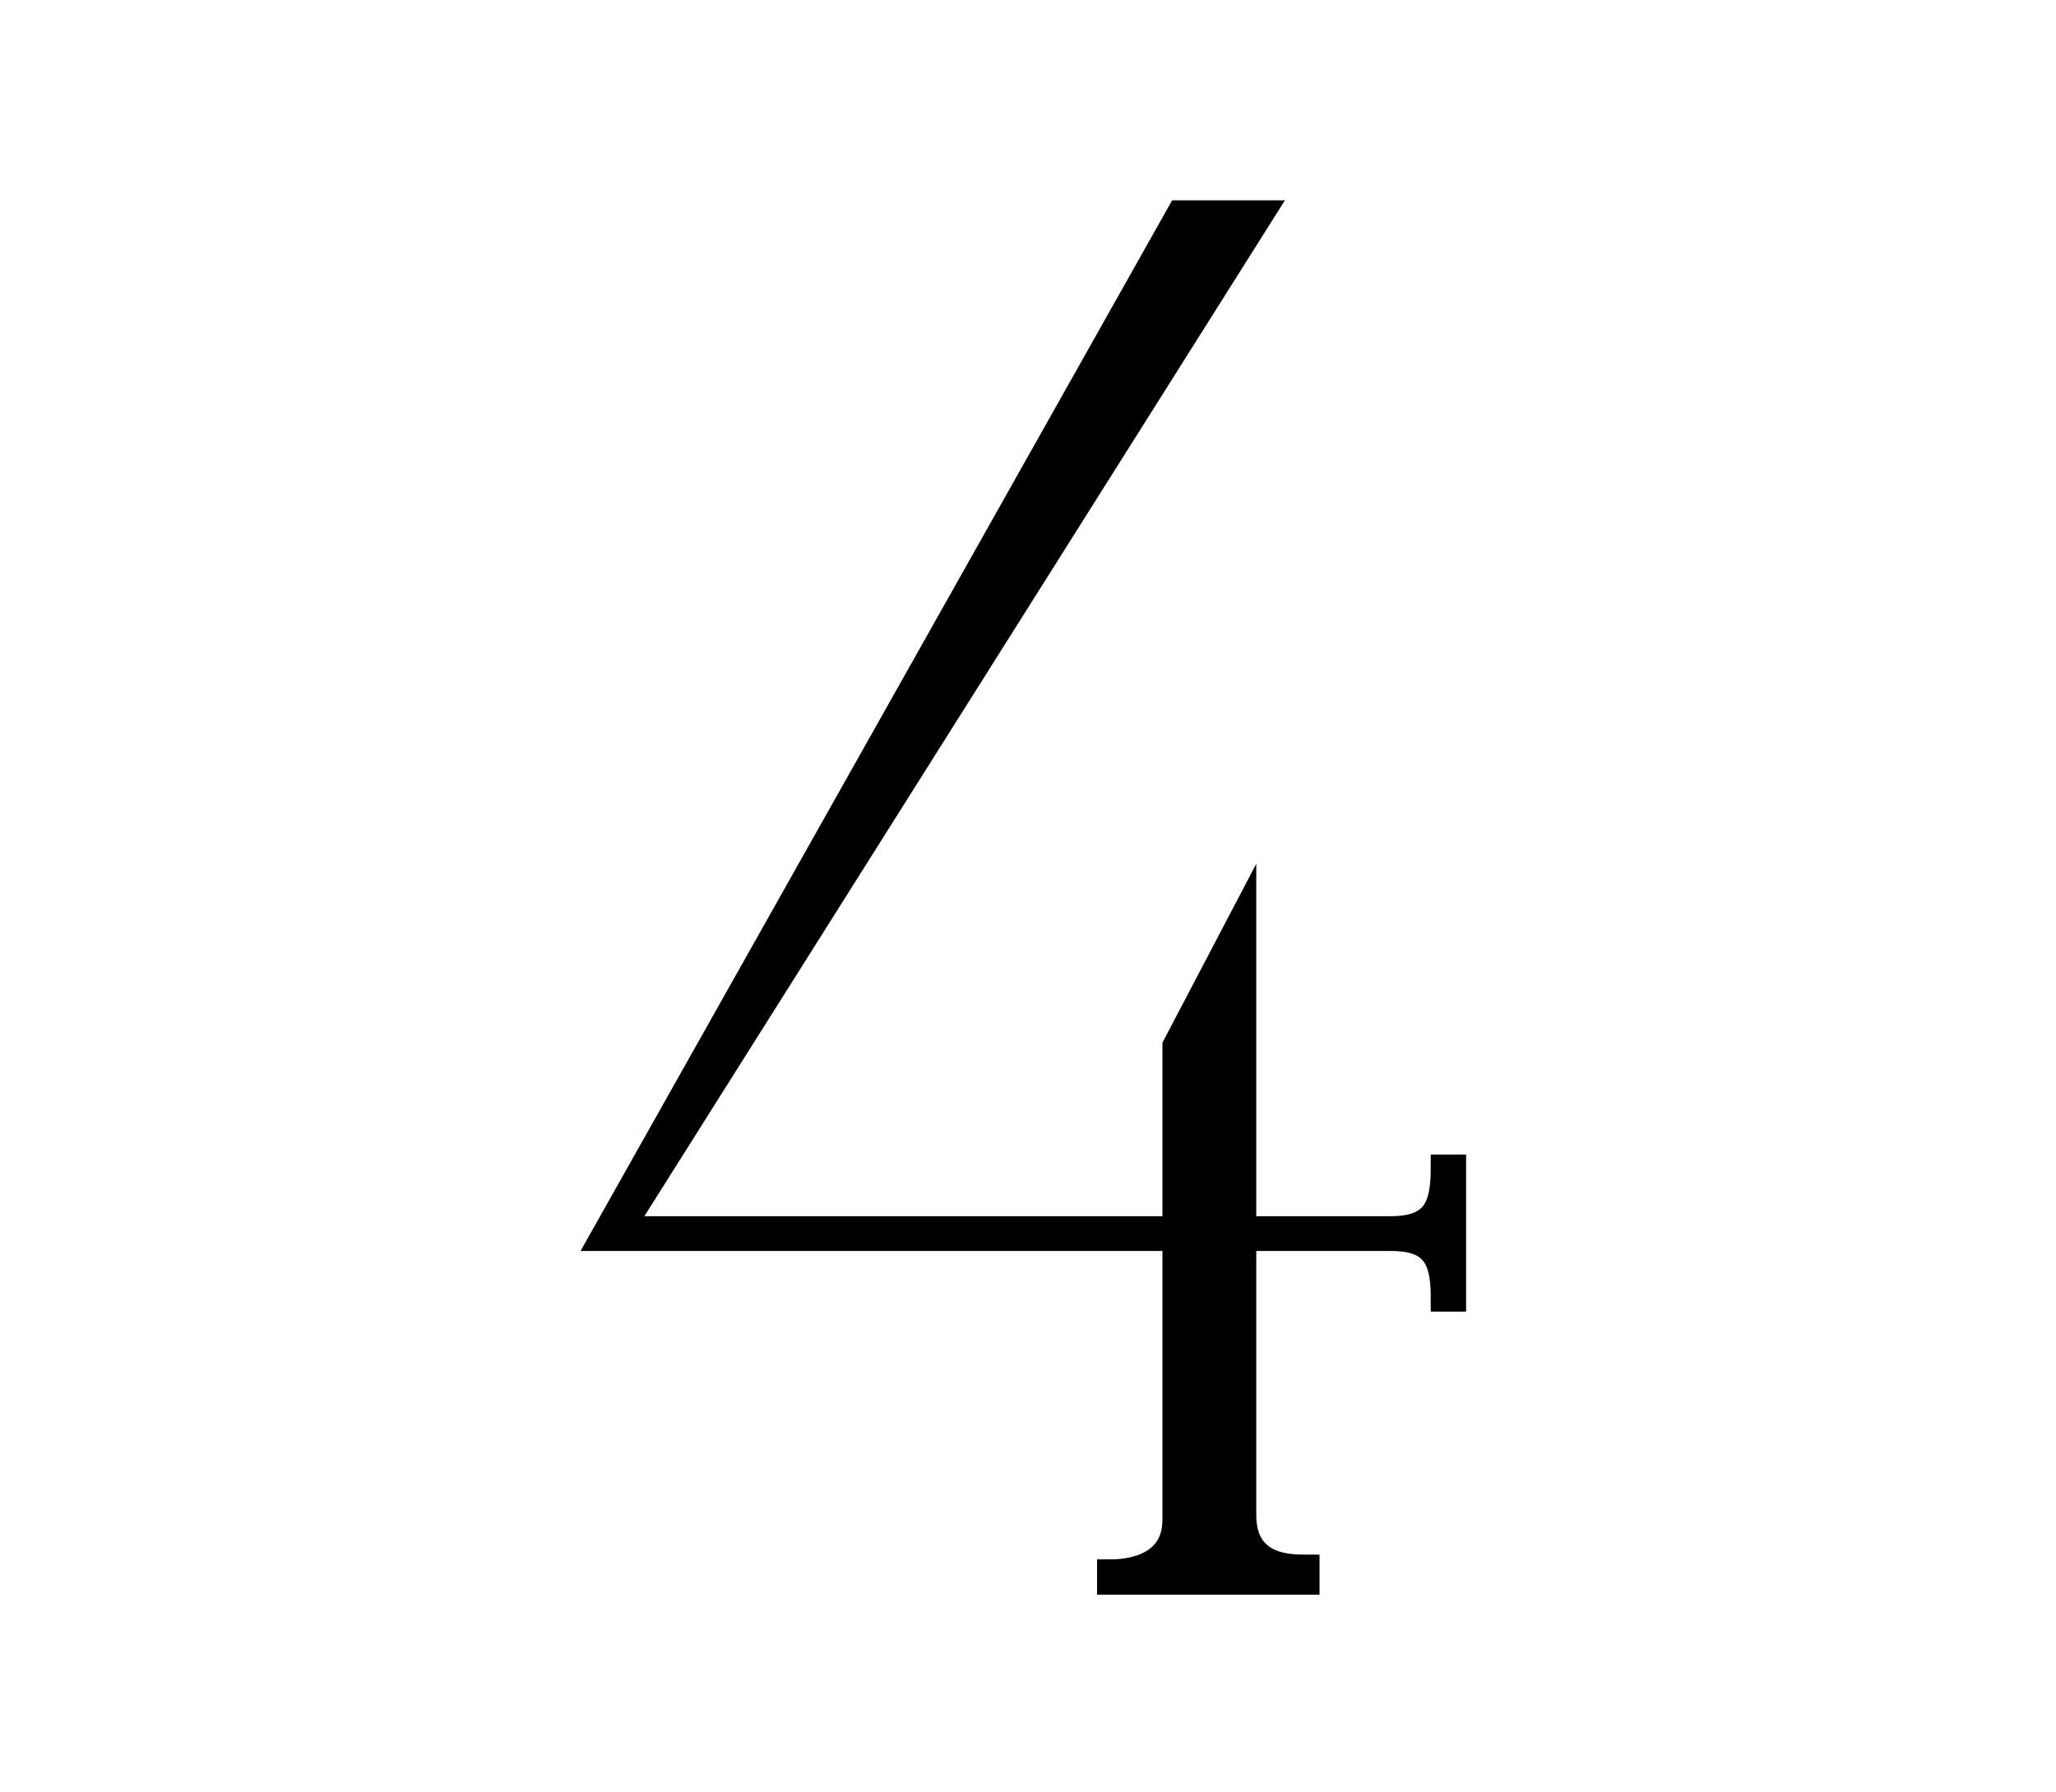 <svg xmlns="http://www.w3.org/2000/svg" viewBox="0 0 39 34"><defs><style>.cls-1{stroke:#000;stroke-miterlimit:10;stroke-width:0.5px;}.cls-2{fill:none;}</style></defs><g id="レイヤー_2" data-name="レイヤー 2"><g id="レイヤー_1-2" data-name="レイヤー 1"><path class="cls-1" d="M27.39,22.15h.17v2.48h-.17c0-.73-.16-1.15-1-1.15H23.58v5.26c0,1,.87,1,1.2,1V30H21.06v-.17c.16,0,1.24,0,1.24-1V23.48H11.44L22.38,4.05h1.54L11.77,23.32H22.3V19.84l1.28-2.44v5.92h2.8C27.23,23.32,27.39,22.89,27.39,22.15Z"/><rect class="cls-2" width="39" height="34"/></g></g></svg>